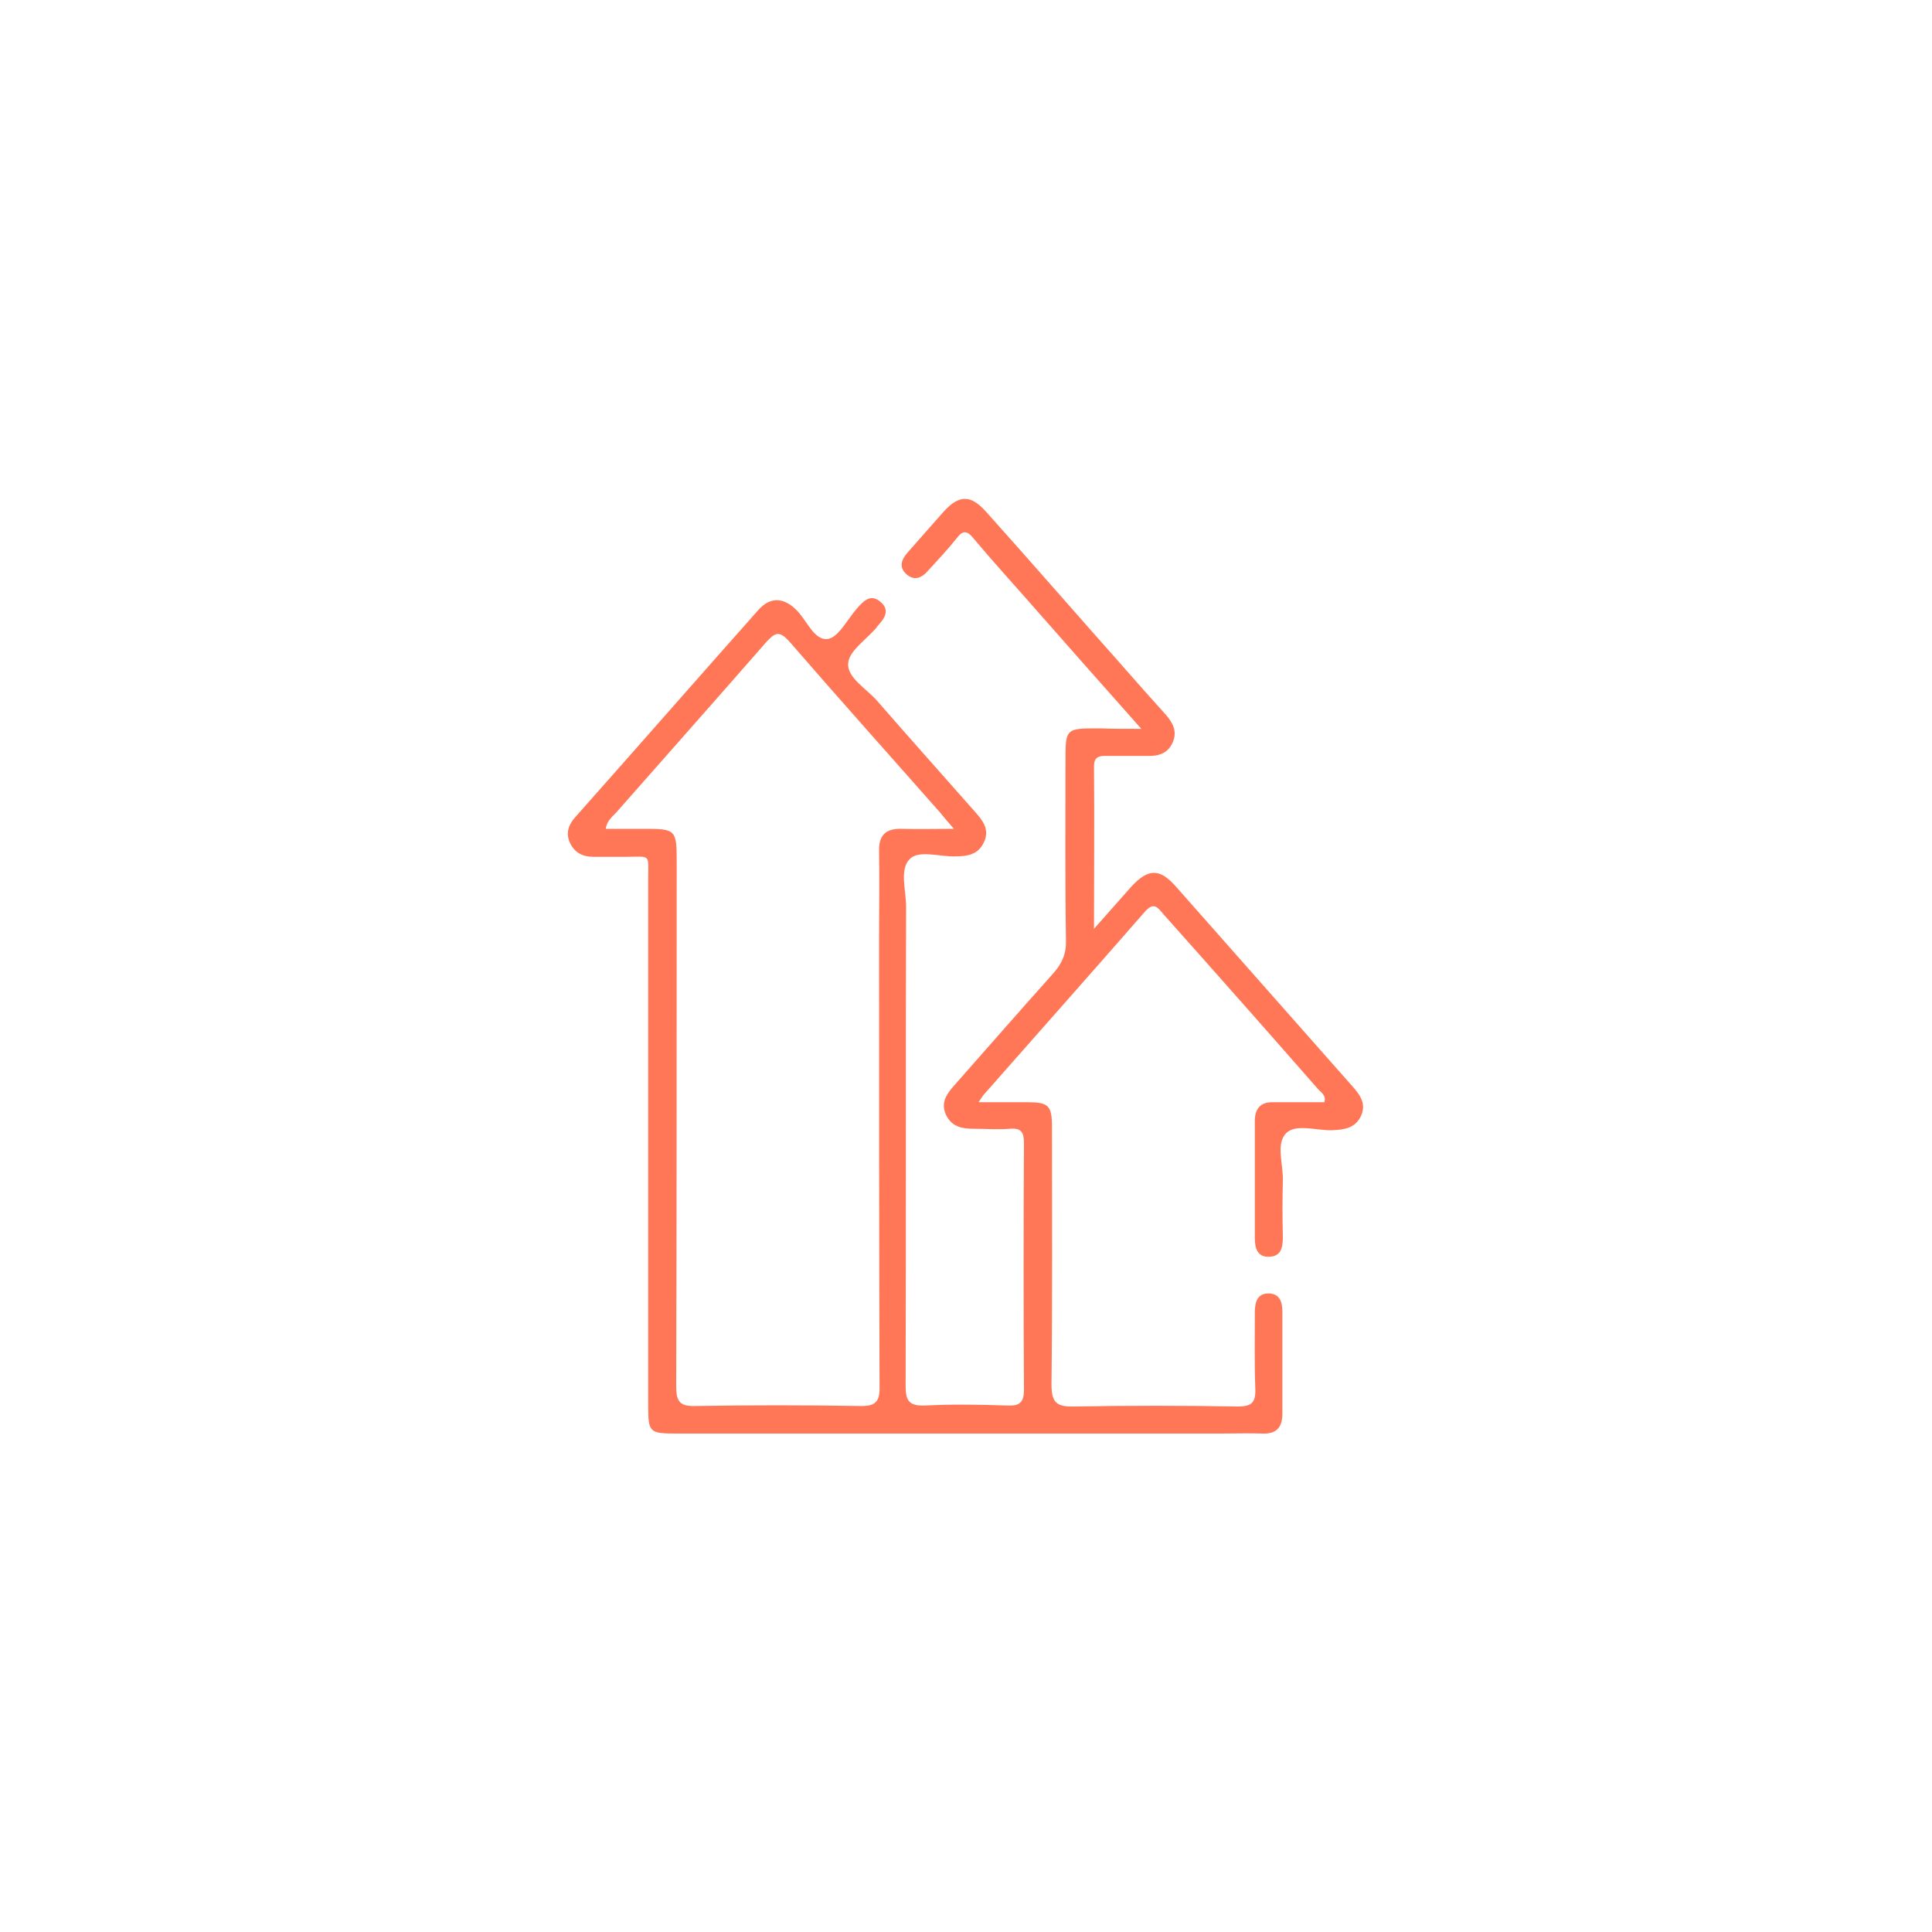 <?xml version="1.0" encoding="utf-8"?>
<!-- Generator: Adobe Illustrator 27.7.0, SVG Export Plug-In . SVG Version: 6.00 Build 0)  -->
<svg version="1.1" id="Layer_1" xmlns="http://www.w3.org/2000/svg" xmlns:xlink="http://www.w3.org/1999/xlink" x="0px" y="0px"
	 viewBox="0 0 400 400" style="enable-background:new 0 0 400 400;" xml:space="preserve">
<style type="text/css">
	.st0{fill:#FF7757;}
</style>
<g>
	<path class="st0" d="M236.3,150.9c-7.8-8.8-15-16.9-22.1-25c-4.2-4.8-8.6-9.6-12.7-14.5c-1.3-1.6-2.2-1.6-3.4,0
		c-1.9,2.4-4,4.6-6,6.8c-1.2,1.4-2.7,2.1-4.3,0.8c-1.8-1.5-1.2-3.1,0.1-4.6c2.5-2.8,5-5.7,7.5-8.5c3.2-3.5,5.6-3.5,8.8,0.1
		c9.5,10.6,18.8,21.3,28.3,32c2.9,3.3,5.8,6.6,8.8,9.9c1.5,1.7,2.5,3.5,1.5,5.8c-1,2.3-3,2.9-5.3,2.8c-2.9,0-5.8,0-8.7,0
		c-1.5,0-2.3,0.4-2.3,2.2c0.1,10.8,0,21.6,0,33.6c3-3.4,5.4-6.1,7.7-8.7c3.5-3.8,5.9-3.9,9.3,0c12.2,13.8,24.3,27.5,36.5,41.3
		c1.6,1.8,2.9,3.6,1.8,6.1c-1.2,2.6-3.5,2.9-6,3c-3.2,0.1-7.5-1.4-9.5,0.6c-2.2,2.2-0.6,6.4-0.7,9.8c-0.1,3.9-0.1,7.8,0,11.7
		c0,2.1-0.3,4-2.8,4.1c-2.5,0.1-3-1.8-3-3.9c0-8.1,0-16.1,0-24.2c0-2.6,1.2-4,3.9-3.9c3.5,0,7,0,10.5,0c0.4-1.5-0.7-2-1.3-2.7
		c-10.6-12.1-21.3-24.2-32-36.2c-1.2-1.4-2-2.7-3.9-0.5c-11,12.6-22.1,25.1-33.2,37.7c-0.3,0.3-0.5,0.7-1.2,1.7c3.7,0,6.8,0,9.9,0
		c4.6,0,5.3,0.6,5.3,5.2c0,17.7,0.1,35.5-0.1,53.2c0,3.6,0.9,4.7,4.6,4.6c11.3-0.2,22.7-0.2,34,0c2.8,0,3.7-0.8,3.6-3.6
		c-0.2-5.3-0.1-10.6-0.1-15.9c0-2.1,0.5-4,3-3.9c2.2,0.1,2.7,1.8,2.7,3.8c0,7,0,14.1,0,21.1c0,2.8-1.2,4.2-4.1,4.1
		c-2.8-0.1-5.5,0-8.3,0c-37.6,0-75.3,0-112.9,0c-5.8,0-6-0.2-6-5.9c0-36.3,0-72.5,0-108.8c0-5.5,0.7-4.7-4.9-4.7c-2.1,0-4.3,0-6.4,0
		c-2.2,0-3.9-0.8-4.9-2.9c-0.9-2-0.3-3.7,1-5.2c12.7-14.3,25.3-28.7,38-43c2.5-2.8,5.2-2.6,7.8-0.1c2.2,2.1,3.7,6.4,6.5,6.1
		c2.2-0.2,4.1-4,6.1-6.3c1.4-1.6,2.9-3.2,5-1.3c1.9,1.7,0.7,3.4-0.7,4.9c-0.1,0.1-0.2,0.2-0.2,0.3c-2.1,2.5-5.8,4.9-5.9,7.5
		c-0.2,2.9,3.8,5.2,6,7.7c6.7,7.7,13.5,15.3,20.2,22.9c1.6,1.8,3.2,3.7,1.9,6.4c-1.2,2.6-3.5,2.9-6,2.9c-3.2,0.1-7.5-1.4-9.4,0.6
		c-2.1,2.2-0.7,6.5-0.7,9.8c-0.1,33.1,0,66.2-0.1,99.3c0,3.1,0.8,4.1,4,4c5.7-0.3,11.3-0.2,17,0c2.5,0.1,3.5-0.5,3.5-3.3
		c-0.1-17-0.1-34,0-51c0-2.2-0.5-3.2-2.9-3c-2.5,0.2-5,0-7.5,0c-2.4,0-4.5-0.4-5.7-2.8c-1.2-2.5,0-4.3,1.6-6.1
		c6.8-7.7,13.6-15.5,20.5-23.2c1.9-2.1,2.8-4.2,2.7-7c-0.2-12.3-0.1-24.7-0.1-37c0-6.8,0-6.8,7-6.8
		C230.3,150.9,232.8,150.9,236.3,150.9z M197.5,171.6c-1.4-1.6-2.1-2.4-2.8-3.3c-10.4-11.8-20.9-23.5-31.2-35.4
		c-2.2-2.5-3.1-1.9-5,0.2c-10.3,11.8-20.6,23.4-30.9,35.1c-0.8,0.9-1.9,1.6-2.2,3.4c2.9,0,5.6,0,8.3,0c6.1,0,6.4,0.3,6.4,6.4
		c0,36.4,0,72.7-0.1,109.1c0,3.1,0.8,4.1,4,4c11.3-0.2,22.7-0.2,34,0c3.4,0.1,4.2-1,4.1-4.2c-0.1-31-0.1-61.9-0.1-92.9
		c0-5.9,0.1-11.8,0-17.7c-0.1-3.4,1.4-4.8,4.7-4.7C190,171.7,193.3,171.6,197.5,171.6z"/>
</g>
</svg>
